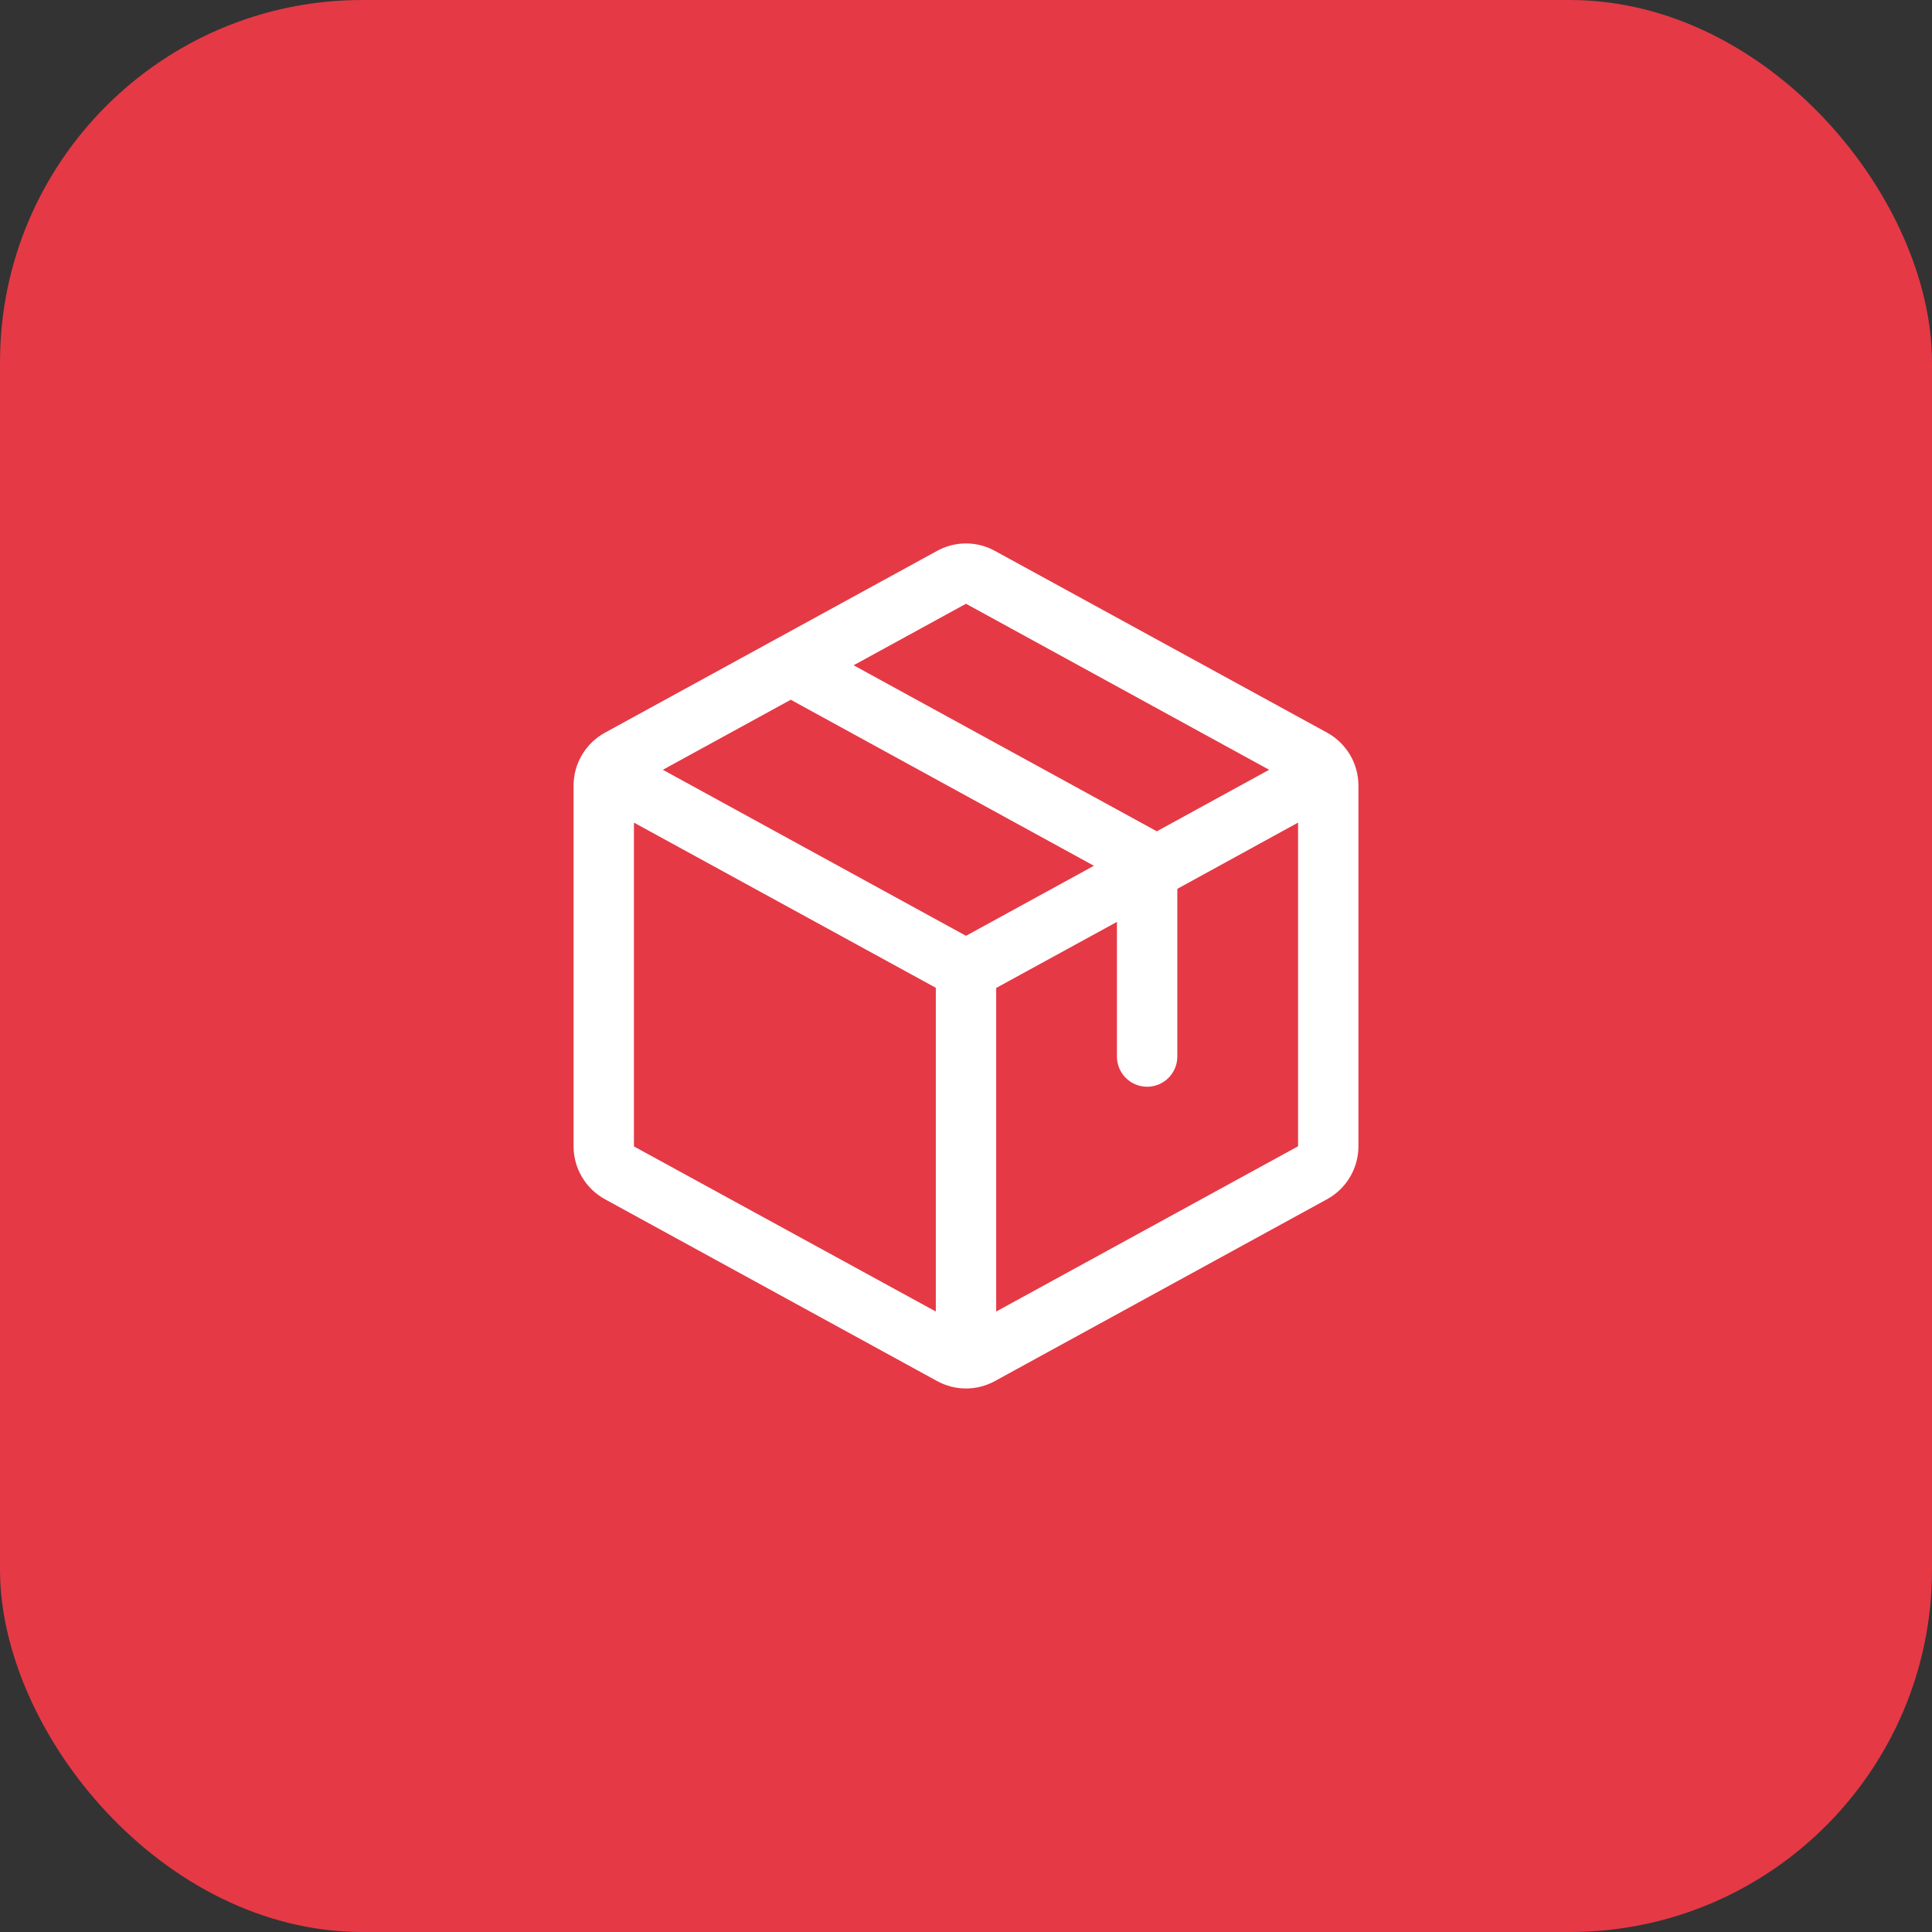 <svg width="64" height="64" viewBox="0 0 64 64" fill="none" xmlns="http://www.w3.org/2000/svg">
<rect x="0" y="0" width="64" height="64" fill="#333333" stroke="none"/>
<rect width="64" height="64" rx="12" fill="#E53946"/>
<path d="M43.96 24.269L32.96 18.25C32.666 18.088 32.336 18.002 32 18.002C31.664 18.002 31.334 18.088 31.04 18.25L20.04 24.271C19.726 24.443 19.464 24.696 19.281 25.004C19.098 25.312 19.001 25.663 19 26.021V37.976C19.001 38.334 19.098 38.686 19.281 38.993C19.464 39.301 19.726 39.554 20.04 39.726L31.04 45.748C31.334 45.91 31.664 45.995 32 45.995C32.336 45.995 32.666 45.91 32.96 45.748L43.96 39.726C44.274 39.554 44.536 39.301 44.719 38.993C44.902 38.686 44.999 38.334 45 37.976V26.023C45 25.664 44.903 25.312 44.72 25.003C44.537 24.695 44.275 24.441 43.96 24.269ZM32 20L42.042 25.5L38.321 27.538L28.277 22.038L32 20ZM32 31L21.957 25.5L26.195 23.18L36.237 28.68L32 31ZM21 27.25L31 32.722V43.446L21 37.977V27.25ZM43 37.972L33 43.446V32.727L37 30.539V35C37 35.265 37.105 35.52 37.293 35.707C37.48 35.895 37.735 36 38 36C38.265 36 38.52 35.895 38.707 35.707C38.895 35.52 39 35.265 39 35V29.444L43 27.25V37.971V37.972Z" fill="white"/>
</svg>
